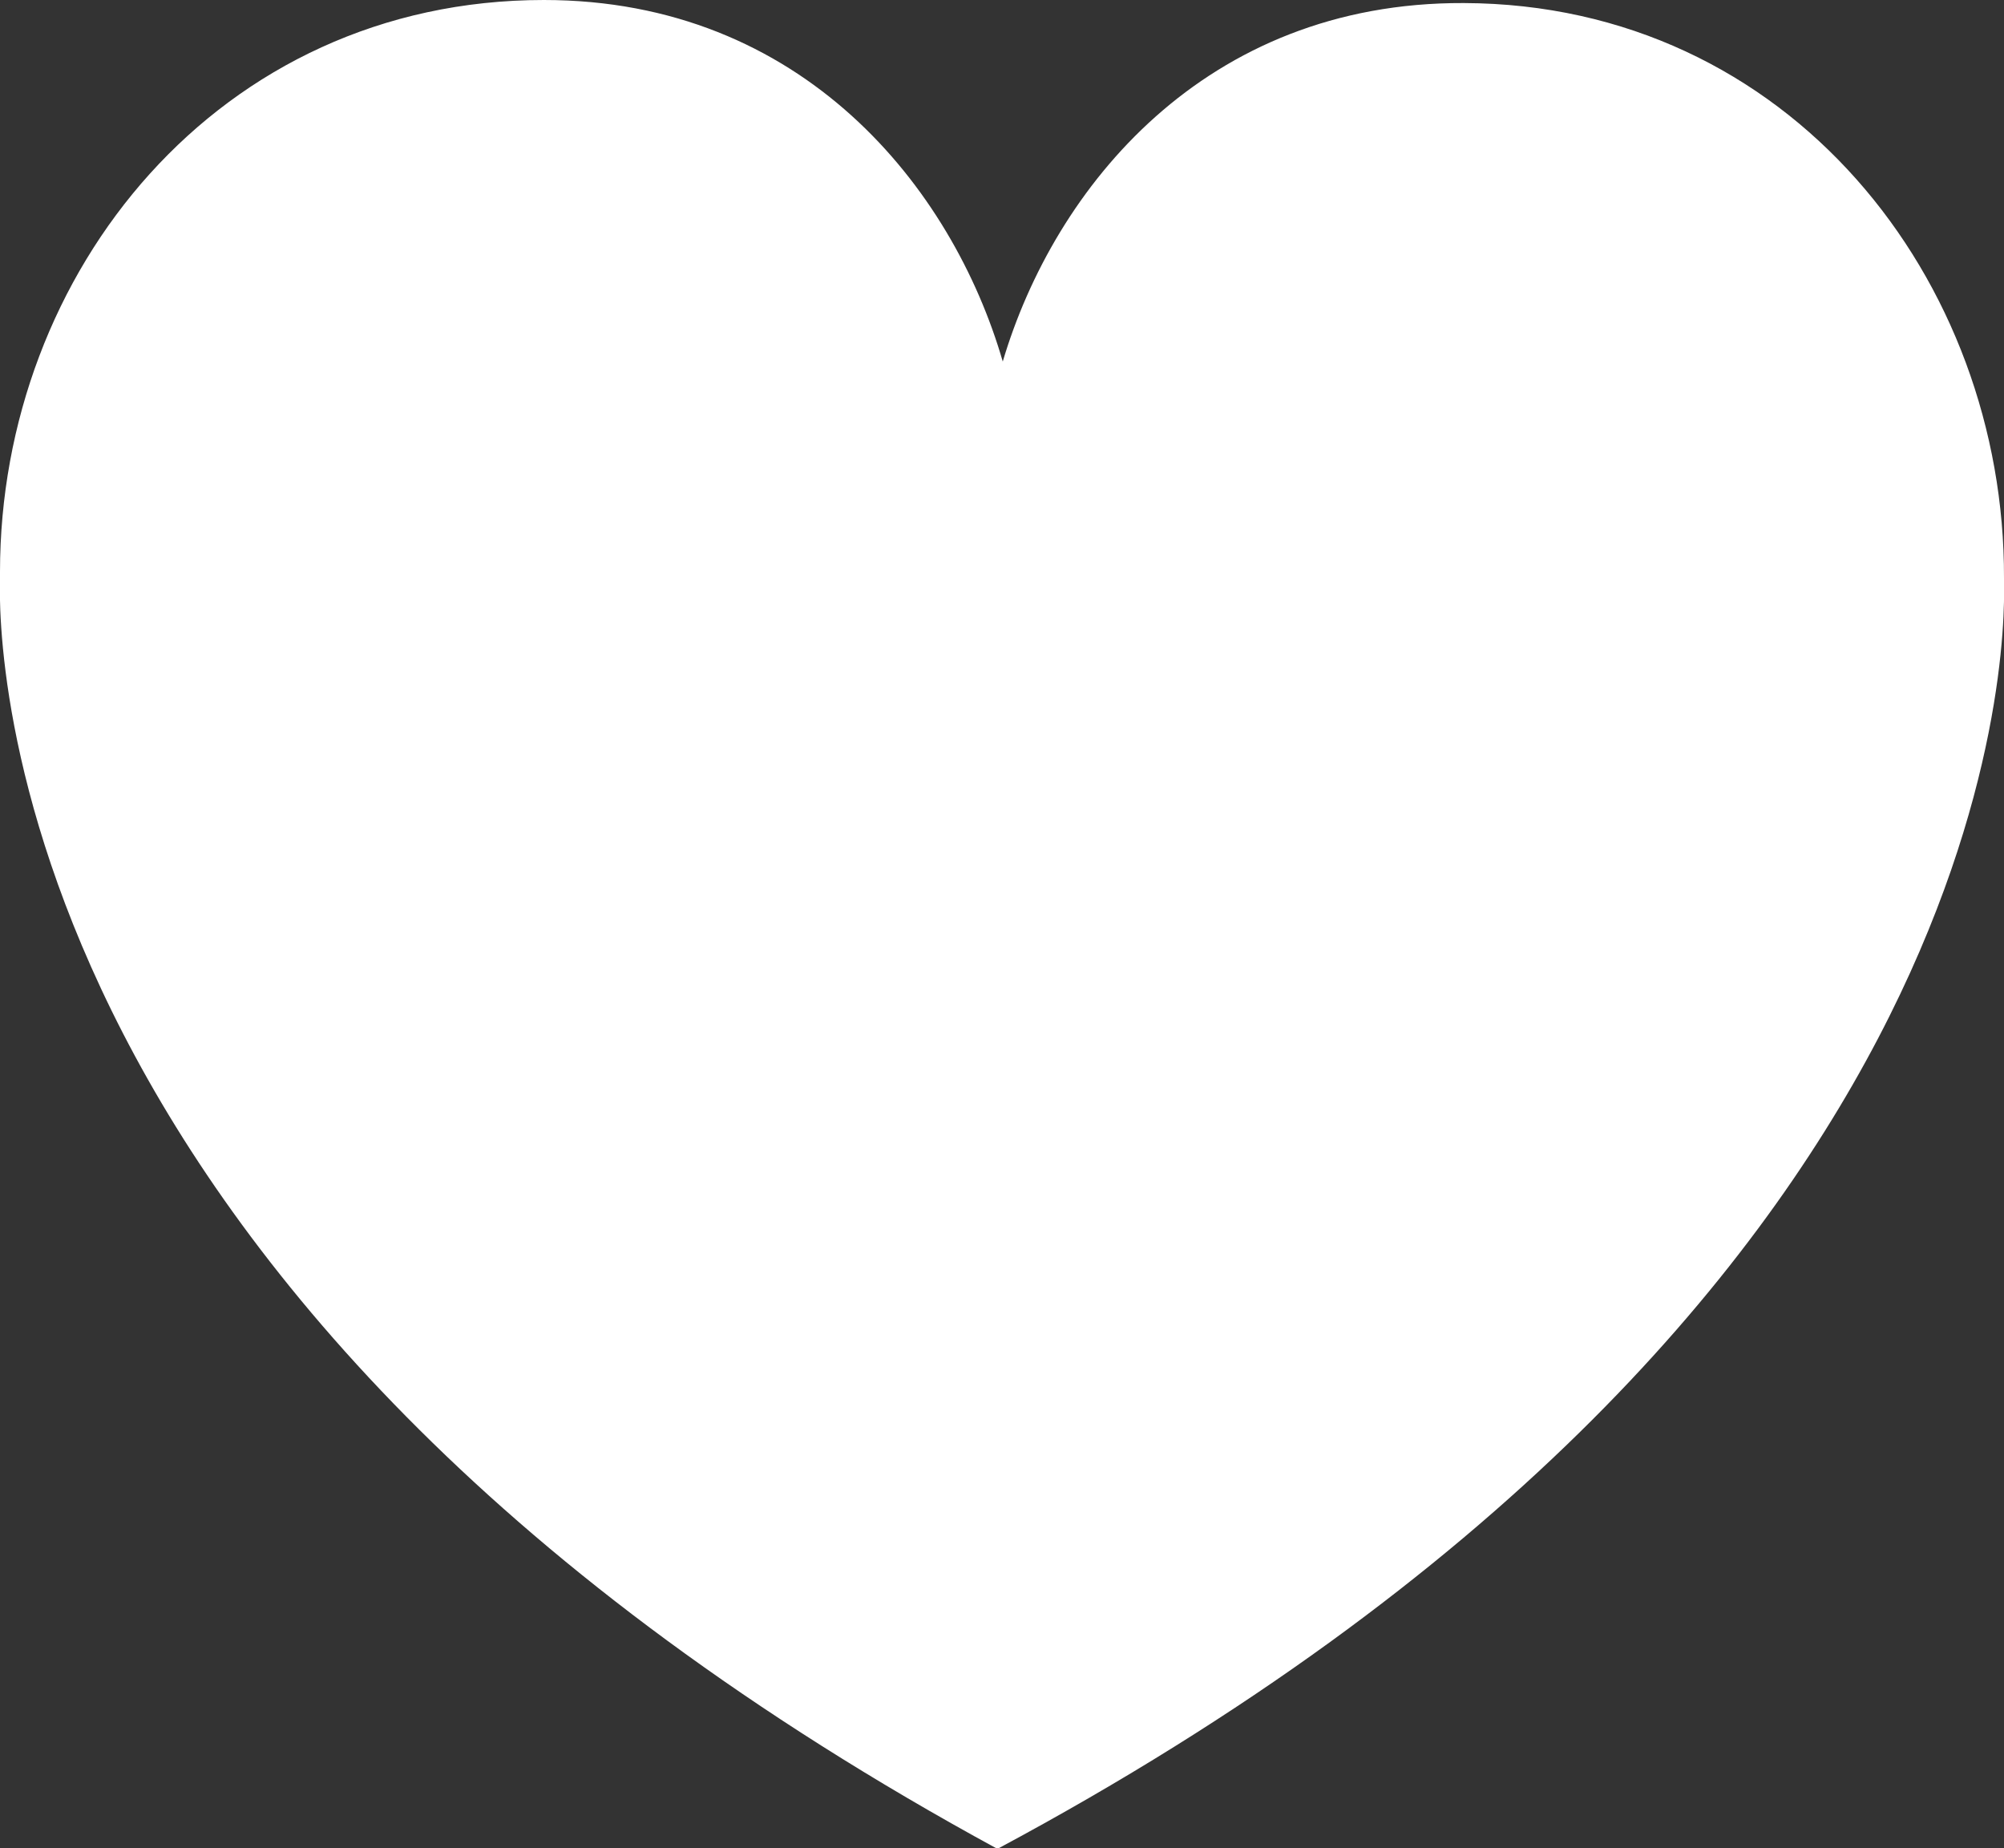 <?xml version="1.0" encoding="UTF-8"?> <svg xmlns="http://www.w3.org/2000/svg" viewBox="0 0 78.78 72.65"><rect x="0" y="0" width="78.78" height="72.65" fill="#333333" stroke="none"/> <defs> <style>.cls-1{fill:#fff;}</style> </defs> <title>heartРесурс 38</title> <g id="Слой_2" data-name="Слой 2"> <g id="Слой_10" data-name="Слой 10"> <path id="_Контур_" data-name="&lt;Контур&gt;" class="cls-1" d="M78.78,22.92c0-.06,0-.12,0-.19C78.82,11,70.34.16,57.54.12,47.37.08,41.45,7.37,39.42,14.21h0C37.43,7.36,31.55,0,21.38,0,8.59,0,0,10.71,0,22.48c0,.06,0,.12,0,.19-.08,2.56-.1,28.62,39.21,50h0C78.69,51.53,78.84,25.48,78.78,22.92Z"></path> </g> </g> </svg> 